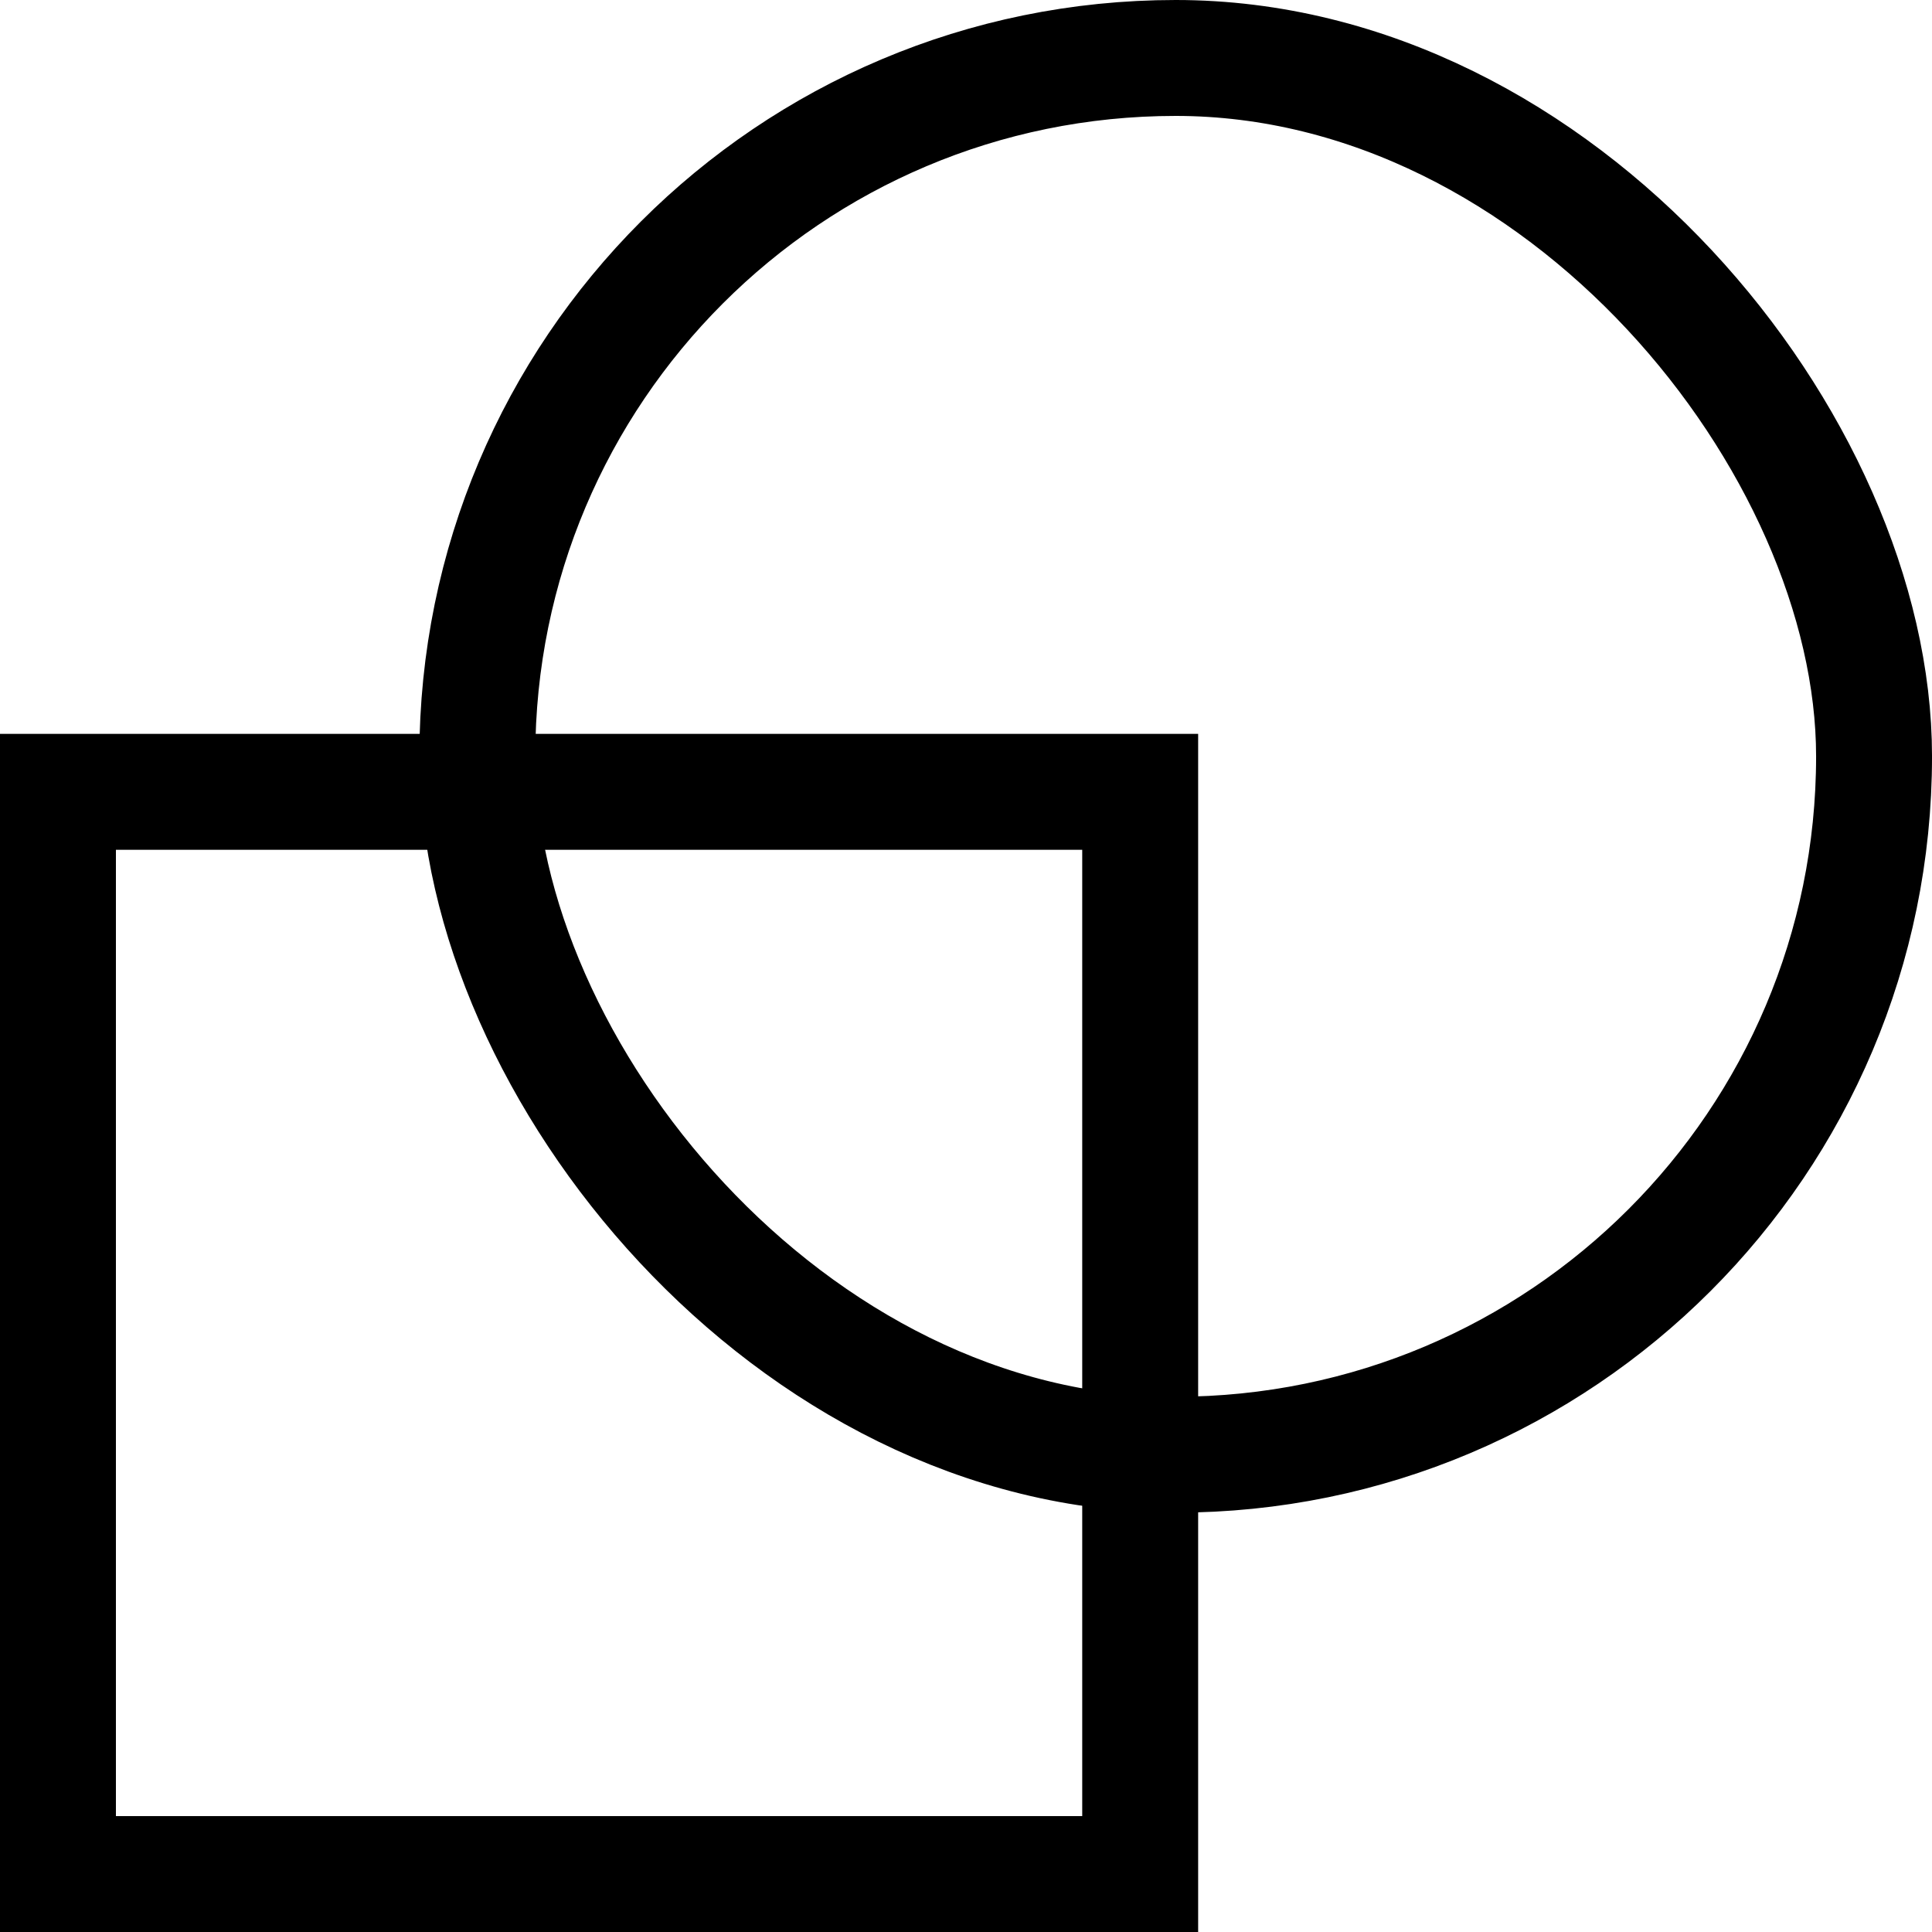 <svg xmlns="http://www.w3.org/2000/svg" fill="none" viewBox="0 0 100 100" height="100" width="100">
<rect stroke-width="6" stroke="black" height="56.016" width="56.016" y="40.985" x="3"></rect>
<rect stroke-width="6" stroke="black" rx="36.147" height="72.295" width="72.295" y="3" x="24.706"></rect>
</svg>
